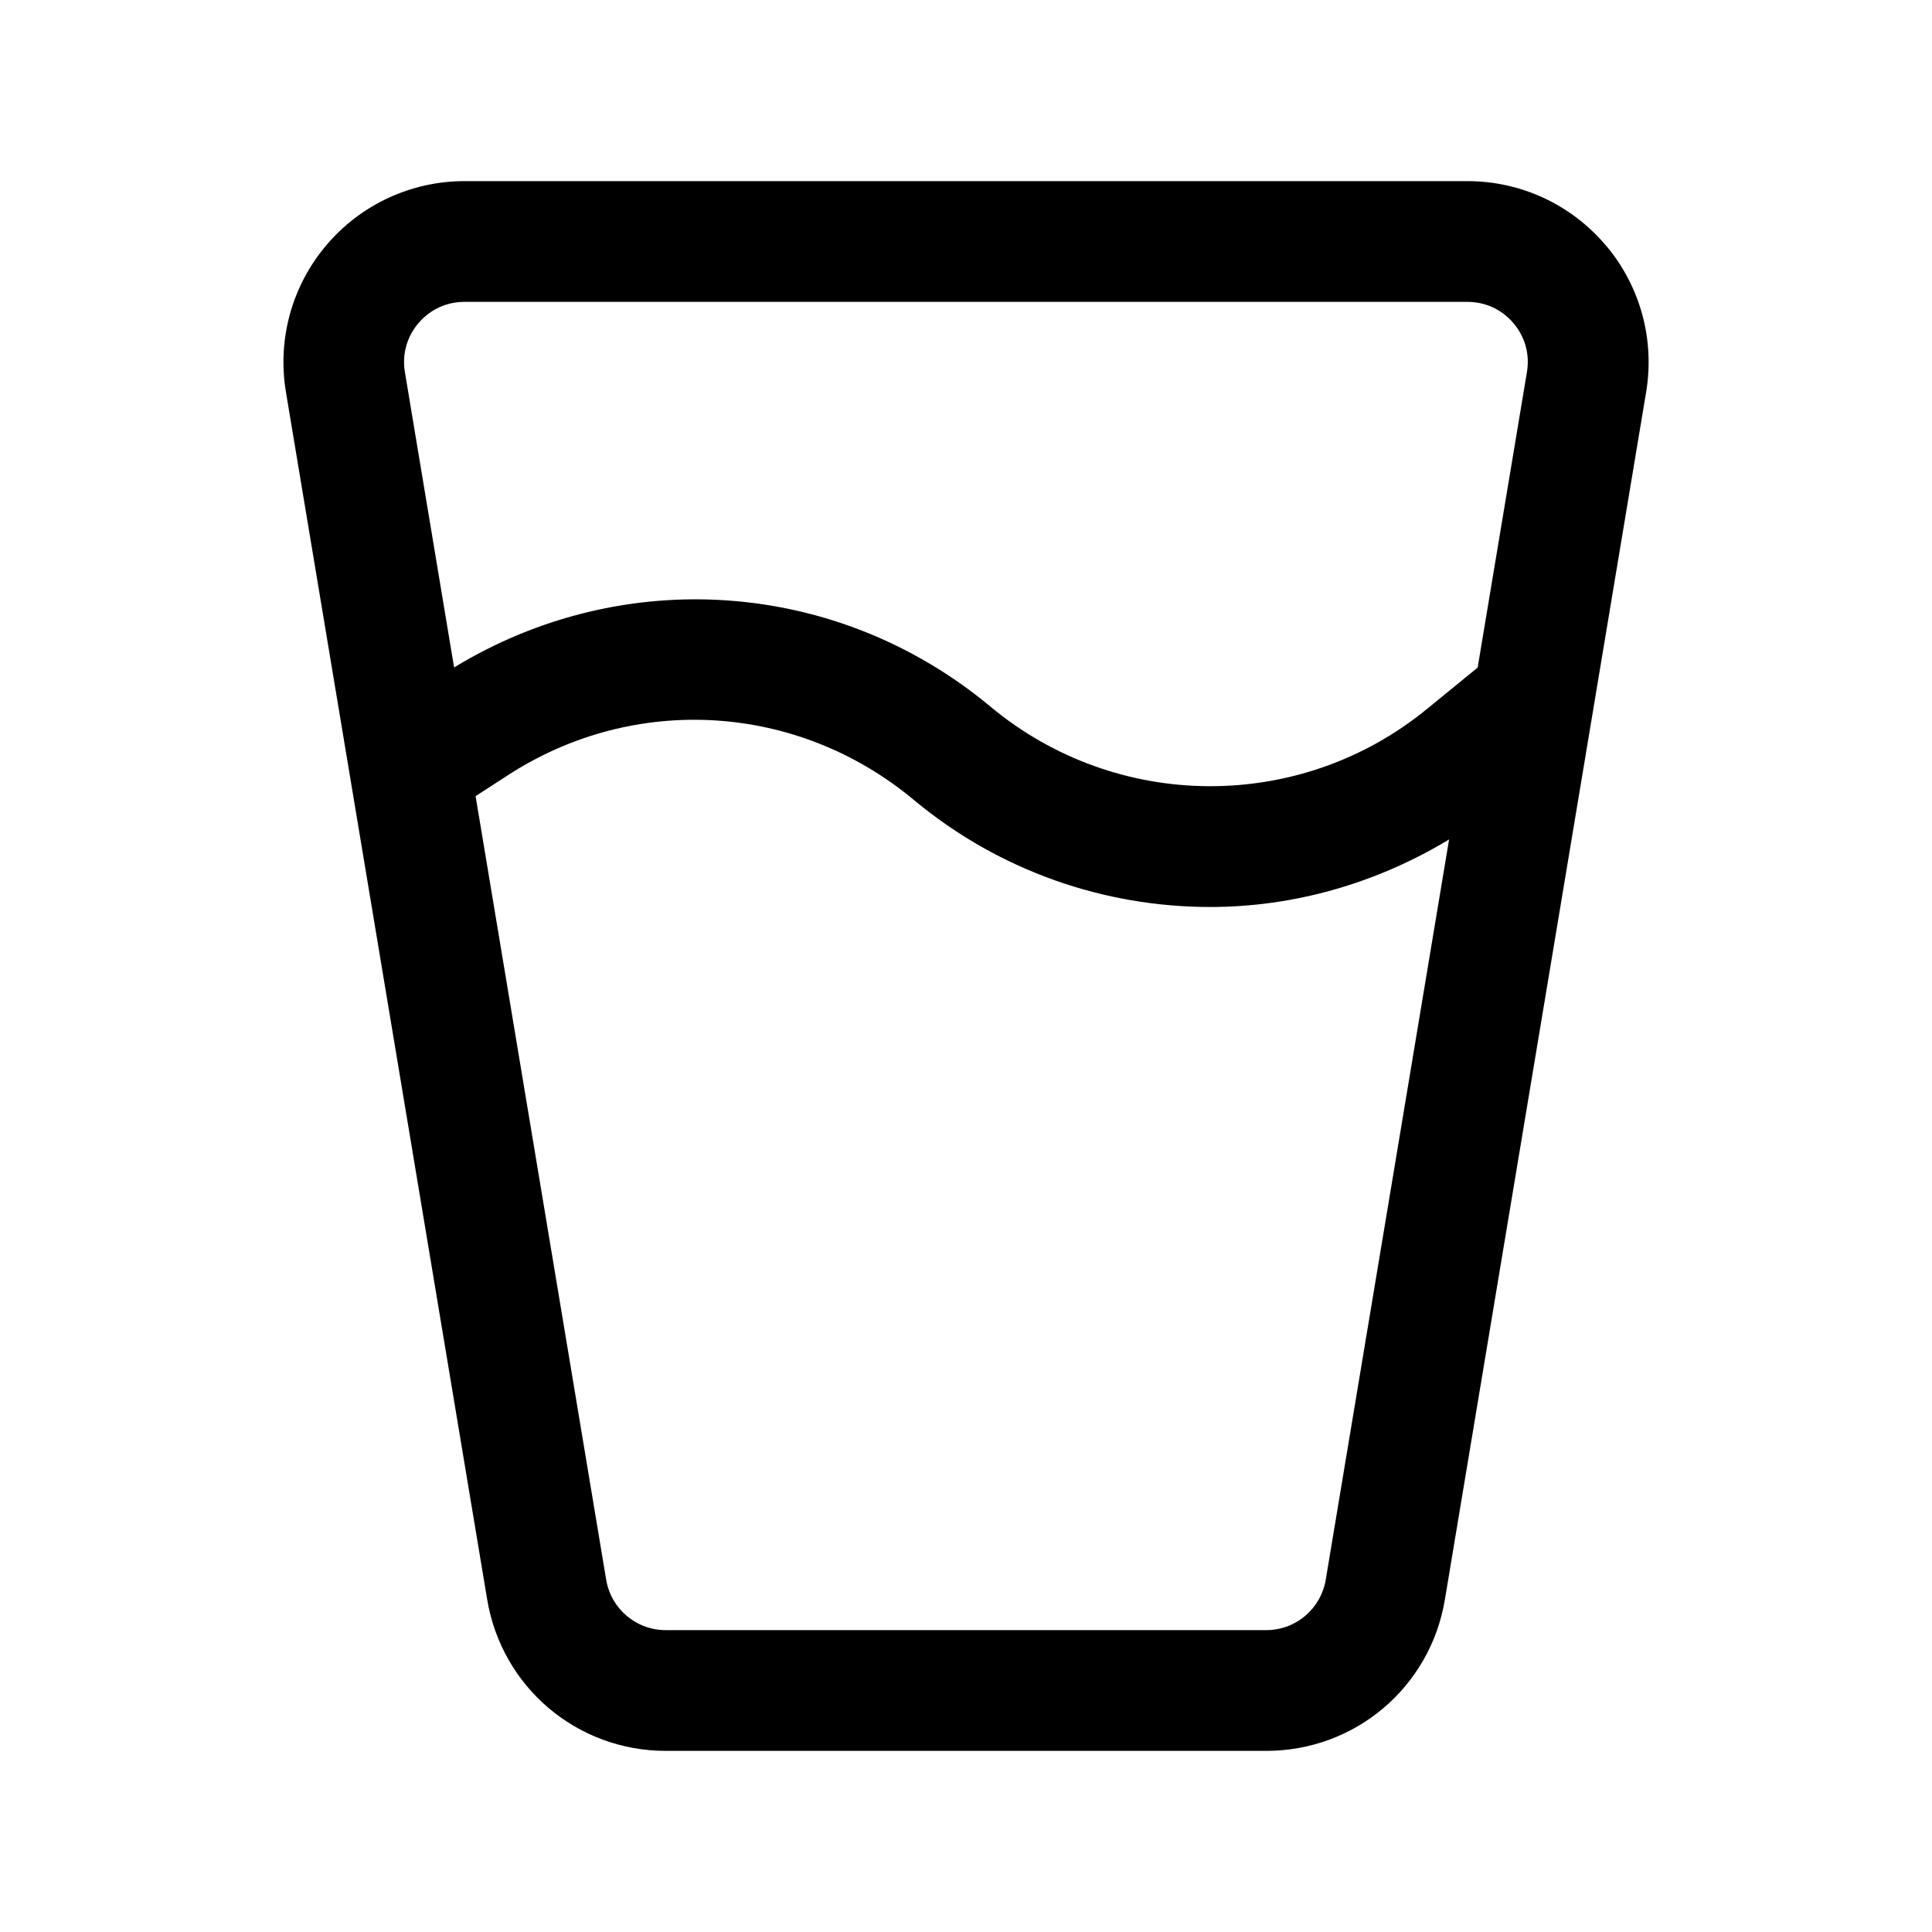 <svg xmlns="http://www.w3.org/2000/svg" viewBox="0 0 24 24" id="water-glass">
  <path d="m19.946,3.046c-.429-.506-1.054-.796-1.717-.796H5.771c-.663,0-1.288.29-1.717.796-.428.505-.611,1.17-.502,1.824l2.5,15c.182,1.089,1.115,1.88,2.219,1.88h7.459c1.104,0,2.038-.791,2.219-1.88l2.5-15c.109-.654-.074-1.319-.502-1.824Zm-14.748.969c.145-.171.348-.265.572-.265h12.459c.224,0,.427.094.572.265.145.171.204.387.167.608l-.612,3.67-.637.52c-1.574,1.283-3.847,1.271-5.415-.035-1.903-1.585-4.558-1.768-6.663-.487l-.611-3.668c-.037-.221.023-.437.167-.608Zm11.271,15.608c-.061.363-.372.627-.74.627h-7.459c-.368,0-.679-.264-.74-.627l-1.622-9.733.409-.265c1.571-1.014,3.591-.892,5.035.312,1.063.886,2.372,1.33,3.681,1.33,1.031,0,2.056-.288,2.968-.839l-1.532,9.195Z"></path>
</svg>
